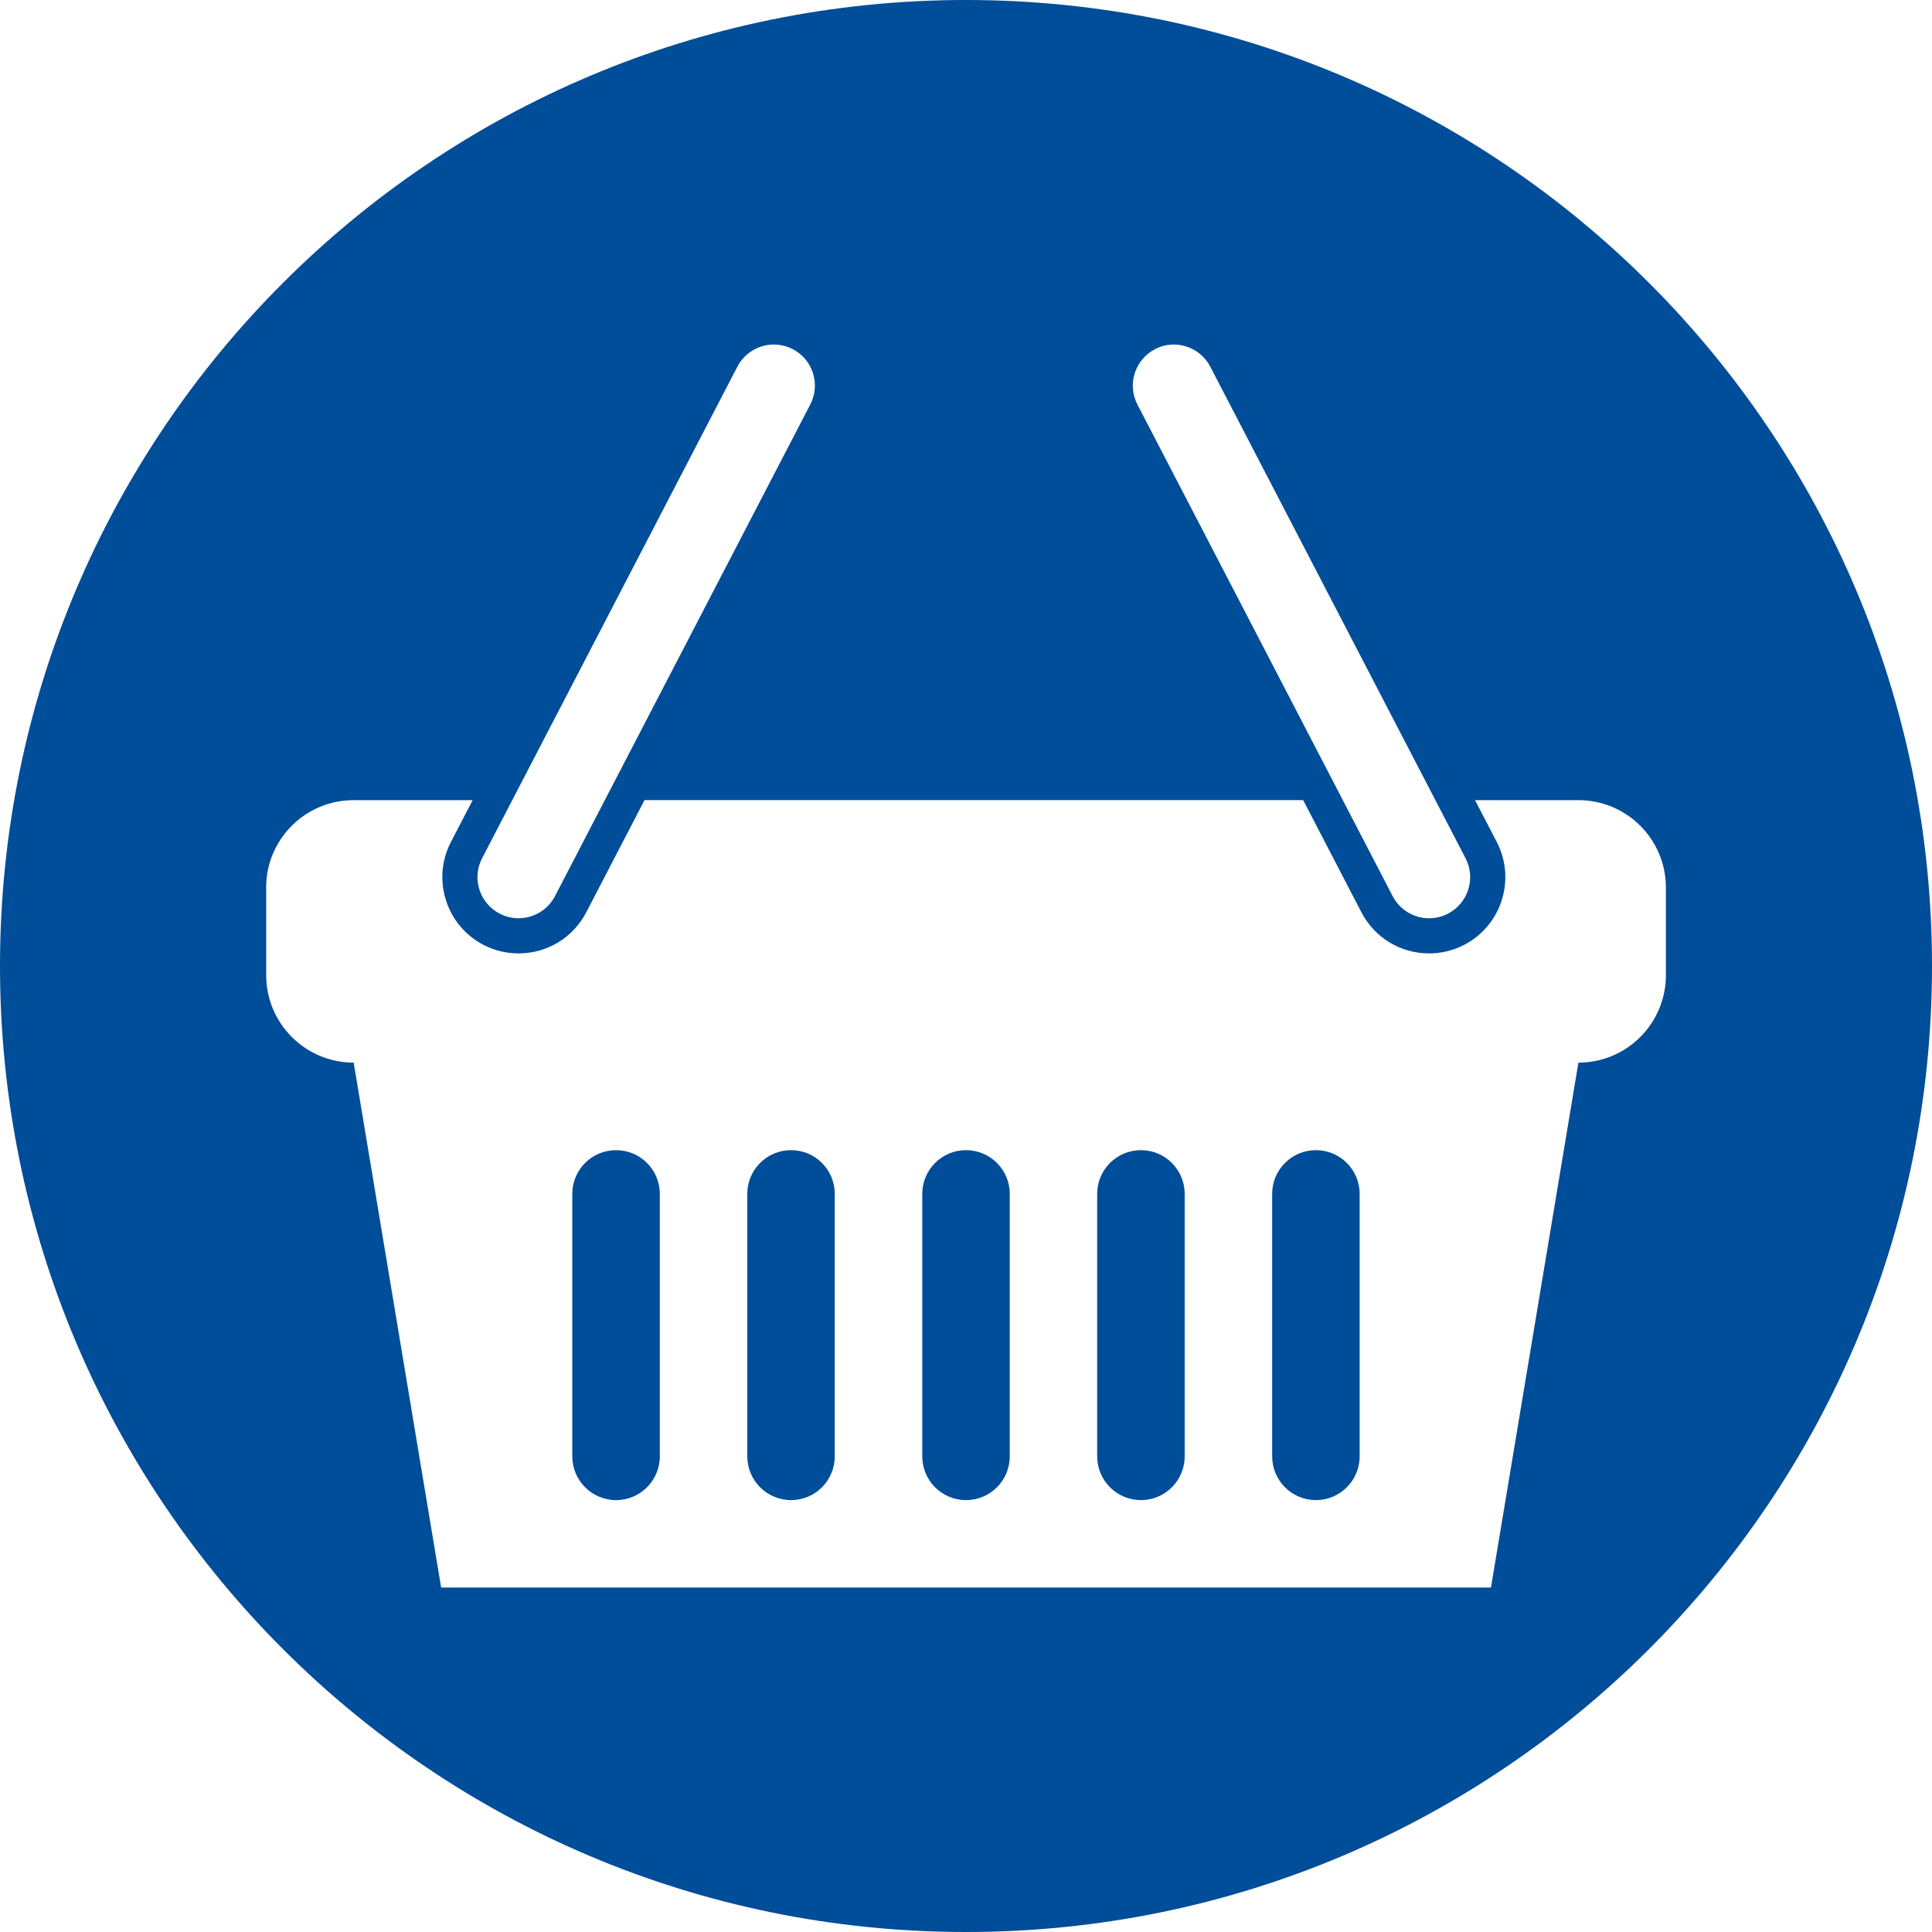 <?xml version="1.0" encoding="UTF-8"?> <svg xmlns="http://www.w3.org/2000/svg" width="60" height="60" viewBox="0 0 60 60" fill="none"><g clip-path="url(#clip0_2186_14787)"><path d="M35.433 46.587C36.184 46.587 36.791 45.979 36.791 45.228V37.077C36.791 36.327 36.184 35.719 35.433 35.719C34.682 35.719 34.074 36.327 34.074 37.077V45.228C34.074 45.979 34.682 46.587 35.433 46.587Z" fill="#004D99"></path><path d="M30 46.587C30.751 46.587 31.359 45.979 31.359 45.228V37.077C31.359 36.327 30.751 35.719 30 35.719C29.249 35.719 28.642 36.327 28.642 37.077V45.228C28.642 45.979 29.249 46.587 30 46.587Z" fill="#004D99"></path><path d="M24.567 46.587C25.317 46.587 25.924 45.979 25.924 45.228V37.077C25.924 36.327 25.317 35.719 24.567 35.719C23.816 35.719 23.208 36.327 23.208 37.077V45.228C23.208 45.979 23.816 46.587 24.567 46.587Z" fill="#004D99"></path><path d="M30 60C46.568 60 60 46.569 60 30C60 13.431 46.569 0 30 0C13.431 0 0 13.431 0 30C0 46.569 13.431 60 30 60ZM35.866 10.843C36.491 10.519 37.261 10.763 37.586 11.387L45.514 26.654C45.838 27.279 45.595 28.048 44.97 28.374C44.782 28.471 44.58 28.518 44.383 28.518C43.922 28.518 43.477 28.268 43.25 27.83L35.324 12.564C34.999 11.939 35.243 11.17 35.869 10.845L35.866 10.843ZM14.972 26.654L22.9 11.387C23.224 10.762 23.995 10.519 24.62 10.843C25.245 11.168 25.489 11.938 25.163 12.563L17.236 27.829C17.009 28.267 16.564 28.517 16.103 28.517C15.904 28.517 15.703 28.47 15.516 28.373C14.891 28.048 14.647 27.278 14.972 26.653V26.654ZM8.265 27.566C8.265 26.065 9.482 24.849 10.983 24.849H14.679L14.003 26.15C13.402 27.309 13.855 28.741 15.013 29.343C15.35 29.518 15.727 29.609 16.104 29.609C16.992 29.609 17.798 29.12 18.207 28.332L20.016 24.848H40.471L42.28 28.332C42.689 29.12 43.494 29.609 44.383 29.609C44.76 29.609 45.138 29.517 45.473 29.343C46.632 28.74 47.085 27.309 46.484 26.15L45.808 24.849H49.019C50.52 24.849 51.736 26.065 51.736 27.566V30.284C51.736 31.785 50.52 33.001 49.019 33.001L46.303 49.302H13.7L10.984 33.001C9.483 33.001 8.267 31.785 8.267 30.284V27.566H8.265Z" fill="#004D99"></path><path d="M19.132 46.587C19.883 46.587 20.491 45.979 20.491 45.228V37.077C20.491 36.327 19.883 35.719 19.132 35.719C18.381 35.719 17.773 36.327 17.773 37.077V45.228C17.773 45.979 18.381 46.587 19.132 46.587Z" fill="#004D99"></path><path d="M40.867 46.587C41.617 46.587 42.225 45.979 42.225 45.228V37.077C42.225 36.327 41.617 35.719 40.867 35.719C40.116 35.719 39.508 36.327 39.508 37.077V45.228C39.508 45.979 40.116 46.587 40.867 46.587Z" fill="#004D99"></path></g><defs><clipPath id="clip0_2186_14787"><rect width="60" height="60" fill="white"></rect></clipPath></defs></svg> 